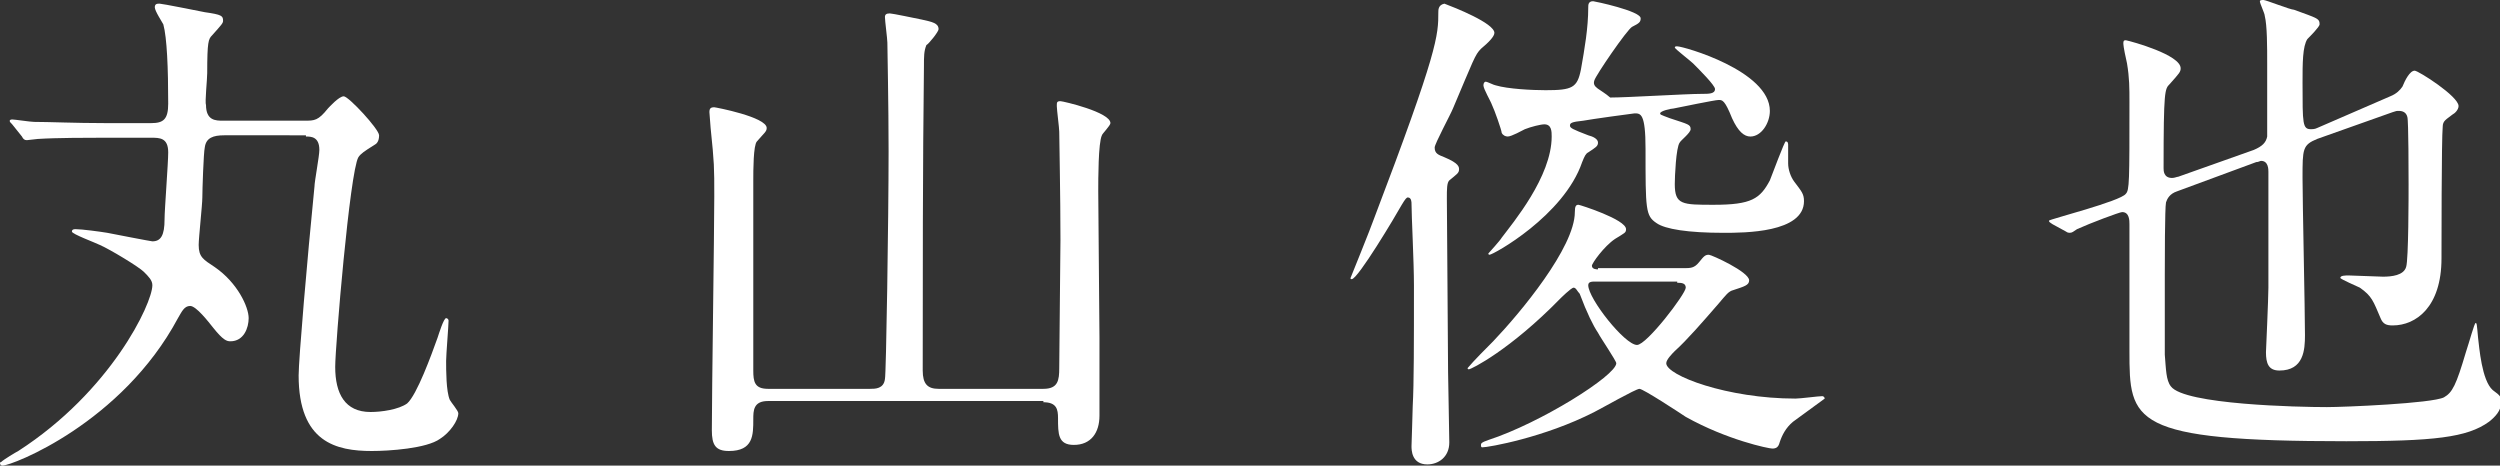 <?xml version="1.0" encoding="utf-8"?>
<!-- Generator: Adobe Illustrator 22.0.1, SVG Export Plug-In . SVG Version: 6.00 Build 0)  -->
<svg version="1.1" id="レイヤー_1" xmlns="http://www.w3.org/2000/svg" xmlns:xlink="http://www.w3.org/1999/xlink" x="0px"
	 y="0px" viewBox="0 0 205.1 38.2" style="enable-background:new 0 0 205.1 38.2;" xml:space="preserve">
<rect x="0" y="0" width="205.1" height="38.2" fill="#333333" stroke="none"/>
<style type="text/css">
	.st0{fill:#FFFFFF;}
	.st1{fill:#333333;}
	.st2{fill-rule:evenodd;clip-rule:evenodd;fill:#FFFFFF;}
</style>
<path class="st0" d="M25.1,11.2c0.4,0,1.1,0,1.1,1.1c0,0.5-0.4,2.6-0.4,3c-0.6,6-1.3,14.2-1.3,15.5c0,5.5,3.1,6.2,6,6.2
	c1.4,0,4.5-0.2,5.6-1c0.8-0.5,1.5-1.5,1.5-2.1c0-0.2-0.6-0.9-0.7-1.1c-0.3-0.7-0.3-2.4-0.3-3.2c0-0.5,0.2-2.9,0.2-3.3
	c0-0.1-0.1-0.2-0.2-0.2c-0.2,0-0.6,1.3-0.7,1.6c-0.5,1.4-1.7,4.7-2.5,5.4c-0.7,0.5-2.1,0.7-3,0.7c-2.1,0-2.9-1.5-2.9-3.7
	c0-1.7,1.2-16,1.9-17.2c0.2-0.3,0.5-0.5,1.3-1c0.2-0.1,0.4-0.3,0.4-0.8c0-0.5-2.5-3.2-2.9-3.2c-0.4,0-1.2,0.9-1.3,1
	c-0.8,1-1.1,1-1.9,1h-6.7c-0.6,0-1.4,0-1.4-1.3C16.8,8.4,17,6.5,17,6c0-2.6,0.1-2.8,0.4-3.1c0.8-0.9,0.9-1,0.9-1.2
	c0-0.4-0.1-0.5-1.5-0.7c-0.5-0.1-3.5-0.7-3.7-0.7c-0.2,0-0.4,0-0.4,0.3c0,0.3,0.6,1.2,0.7,1.4c0.3,1.1,0.4,3.6,0.4,6.5
	c0,1.3-0.4,1.6-1.4,1.6H8.6C6.2,10.1,4,10,2.8,10C2.5,10,1.2,9.8,1,9.8c0,0-0.2,0-0.2,0.1c0,0.1,0,0.1,0.2,0.3l0.8,1
	c0.1,0.2,0.2,0.3,0.4,0.3c0.1,0,0.8-0.1,0.9-0.1c1.5-0.1,4.3-0.1,5.3-0.1h4c0.7,0,1.4,0,1.4,1.2c0,0.9-0.3,4.7-0.3,5.5
	c0,1.3-0.3,1.8-1,1.8c-0.1,0-3.2-0.6-3.7-0.7c-0.6-0.1-2.1-0.3-2.6-0.3c-0.1,0-0.3,0-0.3,0.2c0,0.2,1.9,0.9,2.3,1.1
	c0.9,0.4,3.2,1.8,3.6,2.2s0.7,0.7,0.7,1.1c0,1.5-3.4,8.7-11,13.6c-0.2,0.1-1.2,0.7-1.4,0.9C0,37.9,0,38,0,38s0,0.2,0.2,0.2
	c0.8,0,9.8-3.5,14.4-12.1c0.3-0.5,0.5-1,1-1c0.5,0,1.5,1.3,1.9,1.8c0.8,1,1.1,1.1,1.4,1.1c1.1,0,1.5-1.1,1.5-1.9
	c0-0.9-0.9-2.9-2.8-4.2c-0.9-0.6-1.3-0.8-1.3-1.8c0-0.6,0.3-3.3,0.3-3.9c0-0.6,0.1-3.7,0.2-4.1c0.1-0.8,0.7-1,1.6-1H25.1z"/>
<path class="st0" d="M85.6,33c1.1,0,1.2,0.6,1.2,1.3c0,1.3,0,2.2,1.3,2.2c1.4,0,2.1-1,2.1-2.4c0-0.9,0-5.4,0-6.4
	c0-1.7-0.1-10.1-0.1-12c0-1,0-4,0.3-4.6c0-0.1,0.7-0.8,0.7-1c0-0.9-3.9-1.8-4.1-1.8c-0.3,0-0.3,0.1-0.3,0.4c0,0.3,0.2,1.8,0.2,2.1
	c0,0.5,0.1,5.3,0.1,8.9c0,1.5-0.1,8.8-0.1,10.5c0,1-0.1,1.7-1.3,1.7h-8.6c-0.9,0-1.3-0.4-1.3-1.5c0-7.1,0-17.1,0.1-24.9
	c0-0.9,0-1.3,0.2-1.8C76.2,3.6,77,2.6,77,2.4c0-0.5-0.5-0.6-1.4-0.8c-0.5-0.1-2.4-0.5-2.6-0.5c-0.3,0-0.4,0.1-0.4,0.3
	c0,0.3,0.2,1.8,0.2,2.1c0,0.4,0.1,5.1,0.1,8.9c0,5.5-0.2,18.4-0.3,18.7c-0.1,0.8-0.8,0.8-1.2,0.8H63c-1.1,0-1.2-0.6-1.2-1.5
	c0-2.2,0-13.1,0-15.6c0-0.8,0-2.9,0.3-3.2c0.6-0.7,0.8-0.8,0.8-1.1c0-0.9-4.2-1.7-4.3-1.7c-0.3,0-0.4,0.1-0.4,0.4
	c0,0.2,0.1,1.1,0.1,1.3c0.3,2.9,0.3,3.2,0.3,5.6c0,2.8-0.2,16.2-0.2,19.2c0,1.2,0.3,1.7,1.4,1.7c2,0,2-1.3,2-2.6
	c0-0.7,0-1.5,1.2-1.5H85.6z"/>
<path class="st0" d="M131.1,22.1c-0.1,0-0.5,0-0.5-0.3c0-0.2,1-1.6,1.9-2.2c0.8-0.5,0.9-0.5,0.9-0.8c0-0.8-3.8-2-3.9-2
	c-0.2,0-0.3,0.1-0.3,0.6c0,2.9-4.5,8.3-6.7,10.6c-0.5,0.5-1.6,1.6-2.1,2.2c0,0,0,0.1,0.1,0.1c0.2,0,3.4-1.6,7.5-5.8
	c0,0,0.9-0.9,1.1-0.9c0.2,0,0.3,0.3,0.5,0.5c0.6,1.6,1.1,2.6,1.5,3.2c0.2,0.4,1.5,2.3,1.5,2.5c0,1-6.2,4.9-10.5,6.3
	c-0.6,0.2-0.6,0.3-0.6,0.4c0,0.1,0,0.2,0.1,0.2c0.5,0,5.1-0.8,9.2-2.9c0.6-0.3,3.4-1.9,3.7-1.9c0.3,0,3.2,1.9,3.8,2.3
	c3.4,1.9,6.8,2.6,7.1,2.6c0.3,0,0.5-0.1,0.6-0.5c0.2-0.6,0.5-1.2,1.1-1.7c0.4-0.3,2.6-1.9,2.6-1.9c0-0.1-0.1-0.2-0.2-0.2
	c-0.3,0-1.8,0.2-2.2,0.2c-5.6,0-10.6-1.9-10.6-2.9c0-0.3,0.5-0.8,0.7-1c1-0.9,2.3-2.4,3.6-3.9c0.6-0.7,0.8-1,1.2-1.1
	c0.9-0.3,1.3-0.4,1.3-0.8c0-0.7-3.1-2.1-3.3-2.1c-0.3,0-0.4,0.1-0.8,0.6c-0.4,0.5-0.7,0.5-1.3,0.5H131.1z M137.6,23.2
	c0.3,0,0.7,0,0.7,0.4c0,0.5-3.2,4.7-4,4.7c-1,0-4-3.8-4-4.9c0-0.3,0.3-0.3,0.6-0.3H137.6z M130.8,6.6c0.1-0.4,2.7-4.2,3.1-4.4
	c0.6-0.3,0.7-0.4,0.7-0.7c0-0.6-3.8-1.4-3.9-1.4c-0.4,0-0.4,0.3-0.4,0.5c0,1.7-0.3,3.4-0.6,5.1c-0.3,1.5-0.7,1.7-2.9,1.7
	c-1.1,0-3.1-0.1-4.1-0.4c-0.1,0-0.7-0.3-0.8-0.3c-0.1,0-0.2,0.1-0.2,0.3c0,0.3,0.6,1.3,0.7,1.6c0.2,0.4,0.8,2.1,0.8,2.3
	c0.1,0.2,0.3,0.3,0.5,0.3c0.3,0,1.2-0.5,1.4-0.6c0.5-0.2,1.3-0.4,1.6-0.4c0.6,0,0.6,0.6,0.6,1c0,3.3-3.2,7.1-4.1,8.3
	c-0.1,0.2-1.1,1.3-1.1,1.3c0,0.1,0.1,0.1,0.1,0.1c0.3,0,6.1-3.2,7.6-7.6c0.2-0.5,0.3-0.7,0.5-0.8c0.6-0.4,0.8-0.5,0.8-0.8
	c0-0.3-0.4-0.5-0.8-0.6c-1.3-0.5-1.5-0.6-1.5-0.8c0-0.2,0.1-0.3,1.1-0.4c0.5-0.1,4.1-0.6,4.2-0.6c0.5,0,0.9,0,0.9,2.9
	c0,5,0,5.5,0.9,6.1c0.7,0.5,2.6,0.8,5.5,0.8c1.7,0,6.6,0,6.6-2.6c0-0.6-0.2-0.8-0.8-1.6c-0.3-0.4-0.5-1-0.5-1.5c0-0.3,0-1.3,0-1.5
	c0-0.1,0-0.3-0.2-0.3c-0.1,0-1.1,2.7-1.3,3.2c-0.8,1.5-1.5,2-4.6,2c-2.6,0-3.2,0-3.2-1.7c0-0.6,0.1-3,0.4-3.4
	c0.1-0.2,0.9-0.8,0.9-1.1c0-0.4-0.2-0.4-1.7-0.9c-0.8-0.3-0.8-0.3-0.8-0.4c0-0.2,0.9-0.4,1.1-0.4c0.5-0.1,3.4-0.7,3.7-0.7
	c0.3,0,0.5,0,1.1,1.5c0.5,1.1,1,1.5,1.5,1.5c0.9,0,1.6-1.1,1.6-2.1c0-3.3-7.1-5.3-7.6-5.3c-0.1,0-0.2,0-0.2,0.1
	c0,0.1,1.3,1.1,1.5,1.3c0.5,0.5,1.8,1.8,1.8,2.1c0,0.4-0.5,0.4-1.1,0.4c-1.3,0-6.1,0.3-7.5,0.3C131.3,7.3,130.6,7.2,130.8,6.6z
	 M116,23.4c0,4.7,0,8.1-0.1,9.9c0,0.3-0.1,3.2-0.1,3.3c0,0.3,0,1.5,1.3,1.5c0.9,0,1.8-0.6,1.8-1.8c0-0.9-0.1-5-0.1-5.8
	c0-2.3-0.1-12.2-0.1-14.2c0-0.8,0-1.3,0.2-1.5c0.6-0.5,0.8-0.6,0.8-0.9c0-0.2,0-0.5-1.2-1c-0.5-0.2-0.8-0.3-0.8-0.8
	c0-0.3,1.3-2.7,1.5-3.2c1.7-4,1.8-4.4,2.3-4.9c0.6-0.5,1.1-1,1.1-1.3c0-0.8-3.3-2.1-4.1-2.4C118,0.4,118,0.8,118,1
	c0,1.9,0,3.1-5.3,17c-0.2,0.6-1.9,4.8-1.9,4.8c0,0.1,0,0.1,0.1,0.1c0.5,0,3.6-5.2,4.1-6.1c0.3-0.5,0.4-0.6,0.5-0.6
	c0.3,0,0.3,0.4,0.3,0.5C115.8,17.7,116,21.5,116,23.4z"/>
<path class="st0" d="M190.1,10.5c-0.2,0.1-0.4,0.1-0.5,0.1c-0.7,0-0.7-0.4-0.7-3.8c0-1.6,0-3,0.4-3.6c0.2-0.2,1-1,1-1.2
	c0-0.5-0.2-0.5-2.1-1.2c-0.3,0-2.3-0.8-2.5-0.8c-0.1,0-0.3,0-0.3,0.1c0,0.2,0.4,1,0.4,1.2c0.2,0.8,0.2,2.5,0.2,4c0,0.8,0,5.7,0,5.9
	c-0.1,0.5-0.4,0.8-1.1,1.1l-6.2,2.2c-0.1,0-0.3,0.1-0.5,0.1c-0.7,0-0.7-0.6-0.7-0.8c0-6.4,0.1-6.5,0.5-6.9c0.8-0.9,0.9-1,0.9-1.3
	c0-1.1-4-2.2-4.5-2.3c-0.2,0-0.2,0.1-0.2,0.3c0,0.2,0.2,1.2,0.3,1.6c0.2,1.2,0.2,2,0.2,3.2c0,6.5,0,7.2-0.3,7.5
	c-0.4,0.6-6.3,2.1-6.3,2.2c0,0.1,0,0.1,0.3,0.3l1.1,0.6c0.1,0.1,0.3,0.1,0.3,0.1c0.2,0,0.3-0.1,0.6-0.3c1.1-0.5,3.5-1.4,3.7-1.4
	c0.6,0,0.6,0.7,0.6,1c0,1.6,0,8.9,0,10.4c0,5.8,0.1,7.4,17.8,7.4c7.2,0,9.9-0.3,11.7-1.6c0.5-0.4,1-0.9,1-1.6c0-0.4,0-0.5-0.7-1
	c-0.9-0.8-1.1-3.5-1.2-4.3c-0.1-1.1-0.1-1.2-0.2-1.2c-0.1,0-0.5,1.5-0.8,2.4c-0.8,2.7-1.1,3.3-1.8,3.7c-1,0.5-8.2,0.8-9.6,0.8
	c-2.3,0-11.7-0.2-12.8-1.7c-0.4-0.5-0.4-1.4-0.5-2.6c0-0.9,0-4.4,0-6.6c0-0.9,0-5.5,0.1-5.9c0.1-0.3,0.3-0.7,0.9-0.9l6.5-2.4
	c0.2,0,0.3-0.1,0.4-0.1c0.6,0,0.6,0.7,0.6,0.9v9.5c0,0.8-0.2,5.3-0.2,5.3c0,0.9,0.2,1.5,1.1,1.5c2,0,2.1-1.7,2.1-2.9
	c0-2-0.2-11-0.2-12.9c0-2.4,0-2.7,1.2-3.2l6.2-2.2c0.3-0.1,0.3-0.1,0.5-0.1c0.3,0,0.6,0.1,0.7,0.5c0.1,0.3,0.1,4.9,0.1,5.5
	c0,0.9,0,6.2-0.2,6.8c-0.2,0.7-1.2,0.8-1.9,0.8c-0.4,0-2.4-0.1-2.8-0.1c-0.3,0-0.7,0-0.7,0.2c0,0.1,1.4,0.7,1.6,0.8
	c1,0.7,1.1,1.1,1.7,2.5c0.2,0.5,0.5,0.6,1,0.6c1.9,0,4-1.5,4-5.5c0-0.6,0-9.9,0.1-10.8c0-0.5,0.3-0.6,0.8-1c0.2-0.1,0.5-0.4,0.5-0.7
	c0-0.8-3.3-2.9-3.6-2.9c-0.4,0-0.8,0.8-1,1.3c-0.2,0.3-0.5,0.6-1,0.8L190.1,10.5z"/>
</svg>
